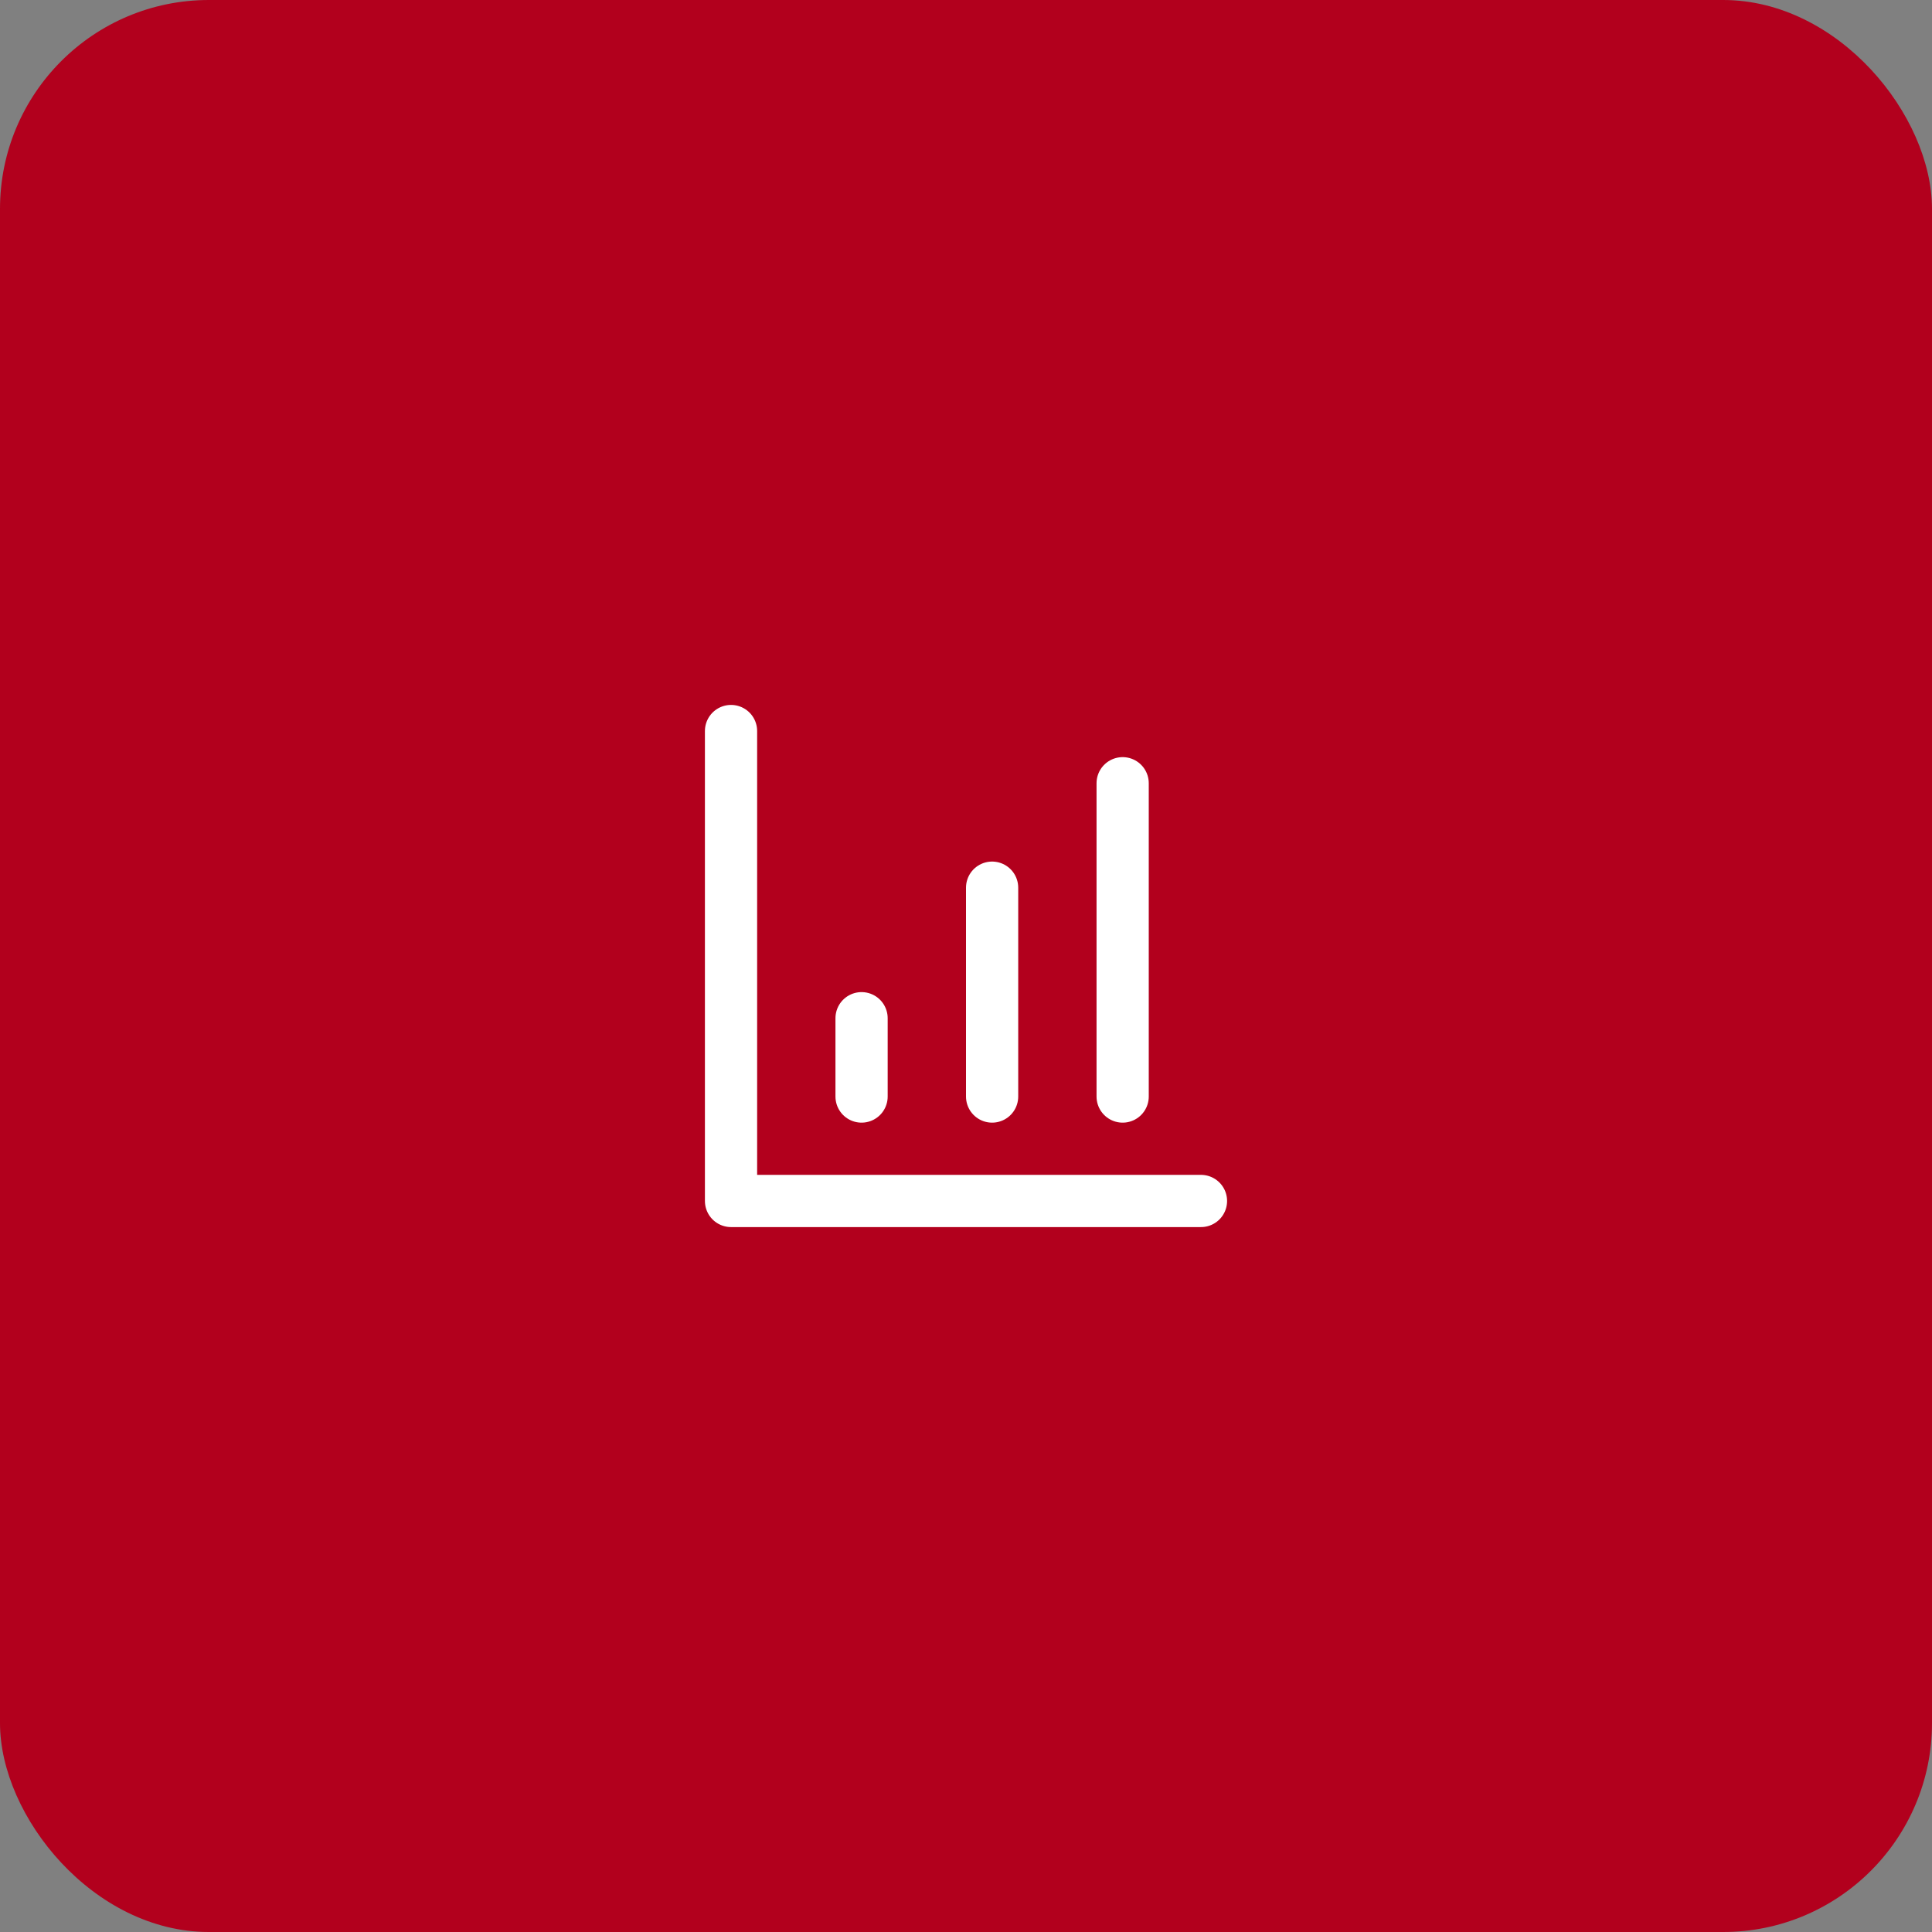 <svg width="74" height="74" viewBox="0 0 74 74" fill="none" xmlns="http://www.w3.org/2000/svg">
<rect x="0" y="0" width="74" height="74" fill="#808080" stroke="none"/>
<rect width="74" height="74" rx="8" fill="#B2001D"/>
<path d="M28 28V46H46" stroke="white" stroke-width="2" stroke-linecap="round" stroke-linejoin="round"/>
<path d="M38 42V34" stroke="white" stroke-width="2" stroke-linecap="round" stroke-linejoin="round"/>
<path d="M43 42V30" stroke="white" stroke-width="2" stroke-linecap="round" stroke-linejoin="round"/>
<path d="M33 42V39" stroke="white" stroke-width="2" stroke-linecap="round" stroke-linejoin="round"/>
</svg>
